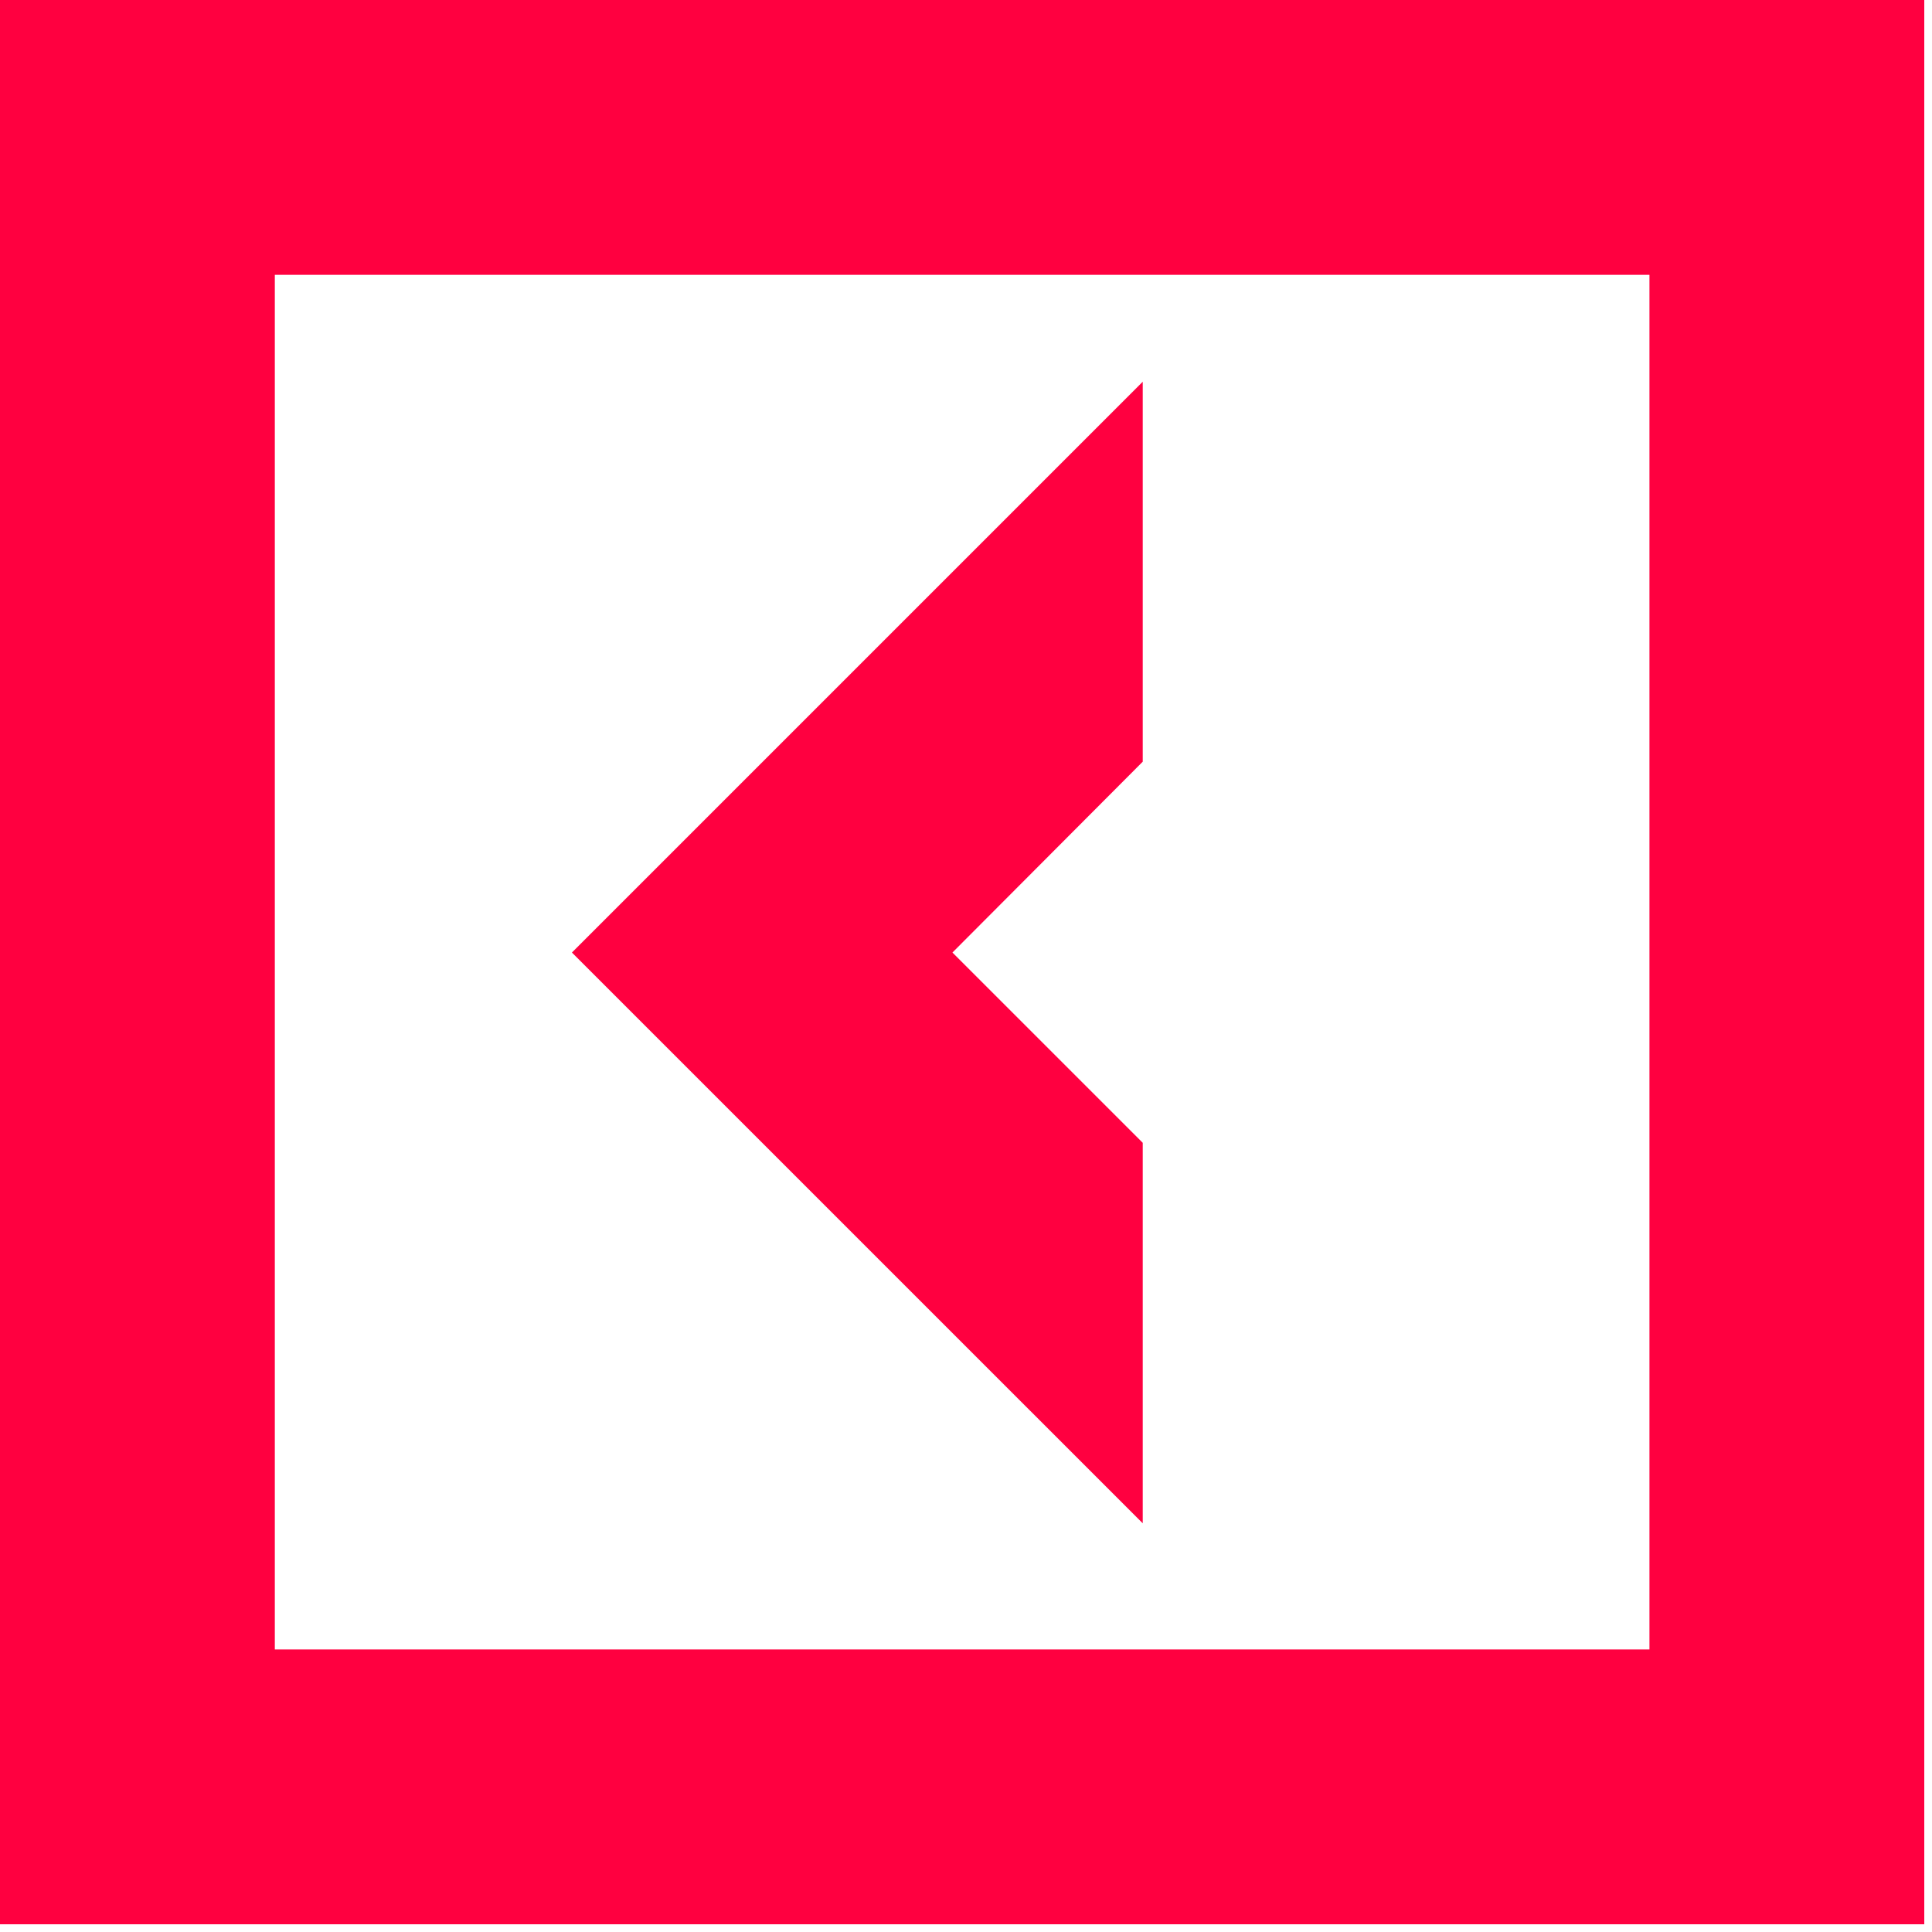<svg width="65" height="65" viewBox="0 0 65 65" fill="none" xmlns="http://www.w3.org/2000/svg">
<path d="M38.446 38.448L32.044 32.047L38.446 25.626V12.843L19.242 32.047L38.446 51.25V38.448Z" fill="#FF0040"/>
<path d="M0 0V64.74H64.74V0H0ZM55.494 55.494H9.246V9.246H55.494V55.494Z" fill="#FF0040"/>
</svg>
